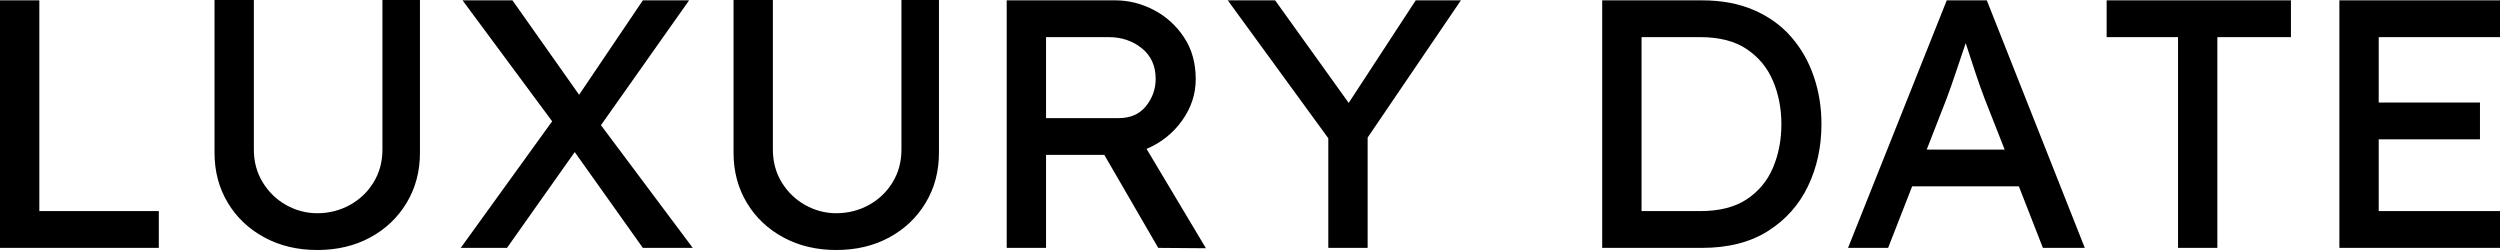 <svg width="180" height="18" viewBox="0 0 180 18" fill="none" xmlns="http://www.w3.org/2000/svg">
<path d="M11.434 17.847V15.199H2.832V0.025H0V17.847H11.434ZM22.841 18C24.274 18 25.546 17.699 26.657 17.096C27.767 16.494 28.641 15.662 29.279 14.601C29.917 13.54 30.236 12.339 30.236 10.999V0H27.535V10.769C27.535 11.652 27.321 12.441 26.892 13.137C26.464 13.833 25.892 14.376 25.175 14.767C24.458 15.157 23.68 15.352 22.841 15.352C22.054 15.352 21.311 15.157 20.612 14.767C19.913 14.376 19.349 13.833 18.921 13.137C18.492 12.441 18.278 11.652 18.278 10.769V0H15.446V10.999C15.446 12.339 15.765 13.54 16.403 14.601C17.041 15.662 17.92 16.494 19.038 17.096C20.157 17.699 21.425 18 22.841 18ZM36.504 17.847L41.381 10.948L46.285 17.847H49.878L43.269 9.013L49.615 0.025H46.285L41.696 6.823L36.897 0.025H33.304L39.755 8.733L33.173 17.847H36.504ZM60.21 18C61.643 18 62.915 17.699 64.025 17.096C65.135 16.494 66.01 15.662 66.648 14.601C67.286 13.54 67.605 12.339 67.605 10.999V0H64.904V10.769C64.904 11.652 64.69 12.441 64.261 13.137C63.833 13.833 63.261 14.376 62.544 14.767C61.827 15.157 61.049 15.352 60.21 15.352C59.423 15.352 58.68 15.157 57.981 14.767C57.282 14.376 56.718 13.833 56.289 13.137C55.861 12.441 55.647 11.652 55.647 10.769V0H52.815V10.999C52.815 12.339 53.134 13.54 53.772 14.601C54.41 15.662 55.288 16.494 56.407 17.096C57.526 17.699 58.794 18 60.21 18ZM86.827 17.873L82.552 10.719C83.601 10.277 84.454 9.598 85.109 8.682C85.765 7.765 86.093 6.772 86.093 5.703C86.093 4.532 85.809 3.522 85.24 2.673C84.672 1.825 83.947 1.171 83.064 0.713C82.181 0.255 81.259 0.025 80.297 0.025H72.483V17.847H75.315V11.151H79.51L83.392 17.847L86.827 17.873ZM80.559 8.504H75.315V2.673H79.825C80.752 2.673 81.547 2.941 82.212 3.475C82.876 4.01 83.208 4.744 83.208 5.678C83.208 6.407 82.976 7.061 82.513 7.638C82.05 8.215 81.399 8.504 80.559 8.504ZM98.47 17.847V9.904L105.184 0.025H101.932L97.107 7.409L91.809 0.025H88.4L95.638 9.955V17.847H98.47ZM122.544 17.847C124.432 17.847 126.014 17.444 127.29 16.638C128.566 15.832 129.528 14.754 130.175 13.405C130.822 12.055 131.145 10.566 131.145 8.936C131.145 7.731 130.962 6.59 130.594 5.512C130.227 4.434 129.685 3.484 128.969 2.661C128.252 1.837 127.356 1.192 126.281 0.726C125.205 0.259 123.96 0.025 122.544 0.025H115.358V17.847H122.544ZM122.413 15.199H118.191V2.673H122.413C123.794 2.673 124.913 2.962 125.769 3.539C126.626 4.116 127.255 4.88 127.657 5.83C128.059 6.781 128.26 7.816 128.26 8.936C128.26 10.073 128.059 11.117 127.657 12.068C127.255 13.018 126.626 13.778 125.769 14.347C124.913 14.915 123.794 15.199 122.413 15.199ZM135.944 17.847L137.675 13.417H145.358L147.089 17.847H150.105L143.051 0.025H140.166L133.059 17.847H135.944ZM144.336 10.769H138.724L140.114 7.205C140.341 6.611 140.573 5.958 140.809 5.245C141.045 4.532 141.285 3.819 141.53 3.106C141.757 3.802 141.984 4.494 142.212 5.181C142.439 5.868 142.666 6.509 142.893 7.103L144.336 10.769ZM159.65 17.847V2.673H164.948V0.025H151.678V2.673H156.818V17.847H159.65ZM180 17.847V15.199H171.267V10.031H178.558V7.383H171.267V2.673H180V0.025H168.435V17.847H180Z" fill="black"/>
</svg>
